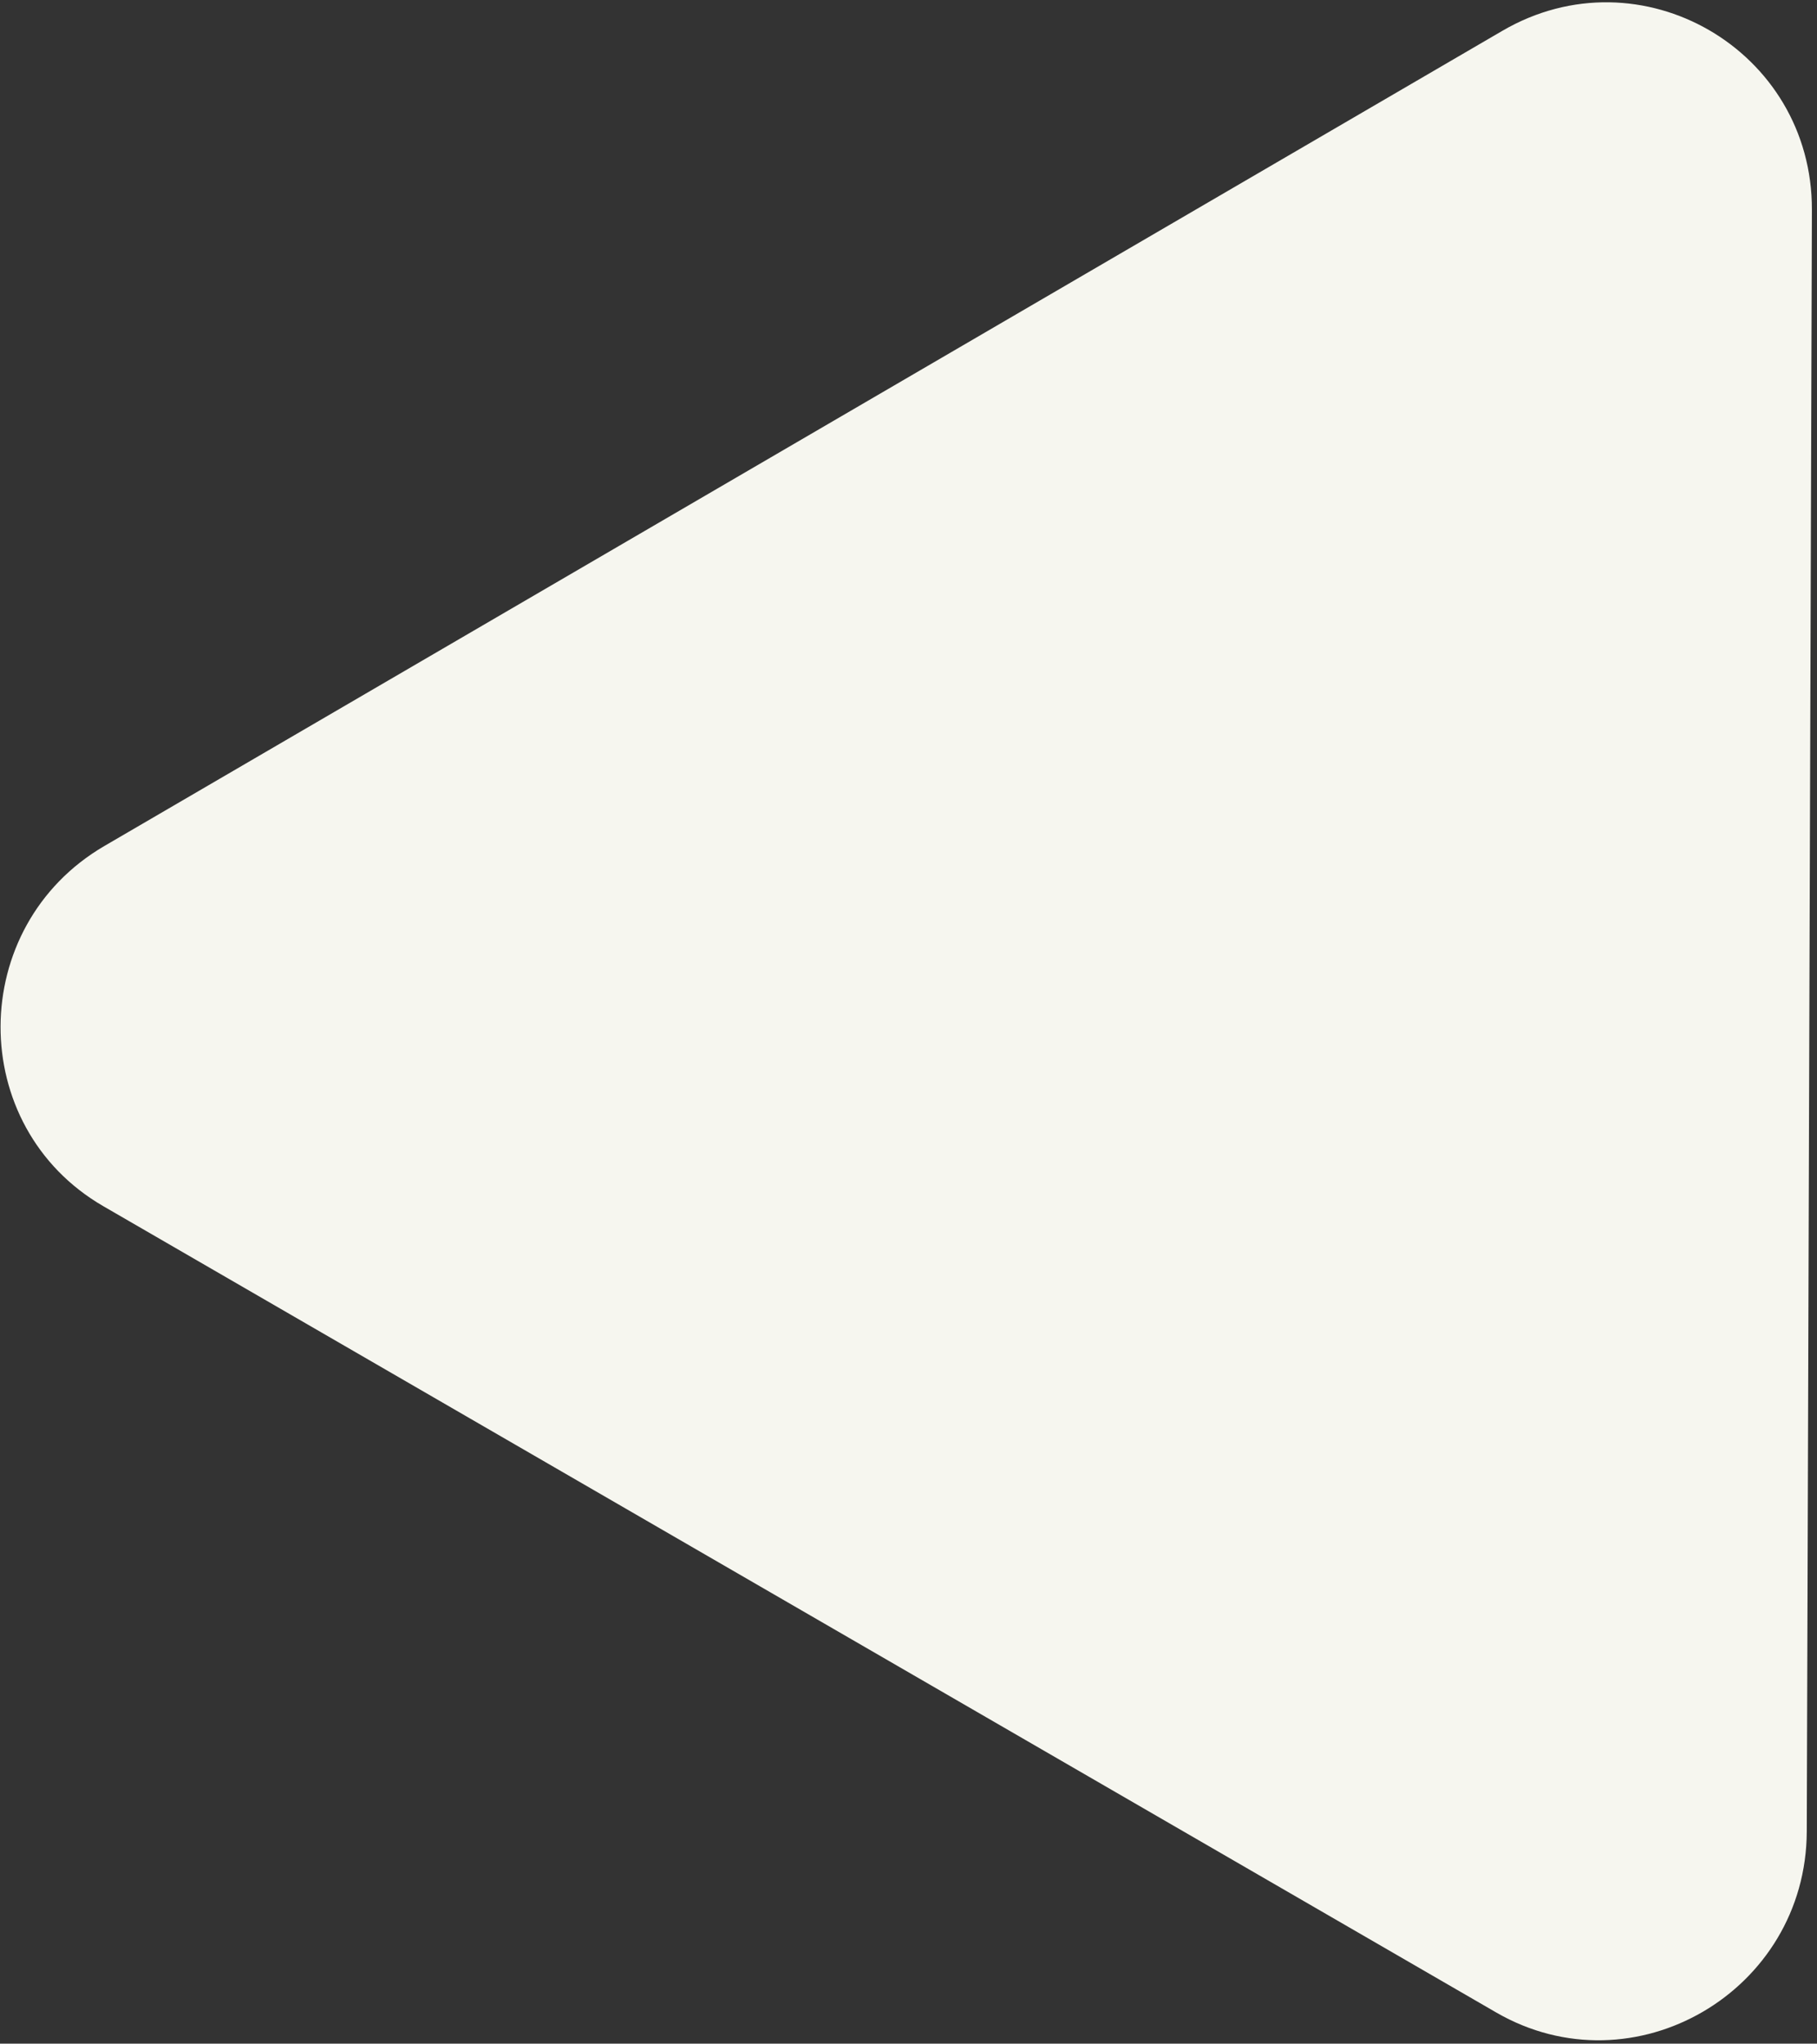 <svg width="321" height="361" viewBox="0 0 321 361" fill="none" xmlns="http://www.w3.org/2000/svg">
<rect x="0" y="0" width="321" height="361" fill="#333333" stroke="none"/>
<path d="M265.42 5.441C289.811 -8.78 320.188 8.802 320.099 37.089L319.193 323.489C319.104 351.775 288.615 369.551 264.313 355.485L18.259 213.072C-6.043 199.006 -5.931 163.648 18.46 149.428L265.42 5.441Z" fill="#F6F6EF"/>
</svg>
